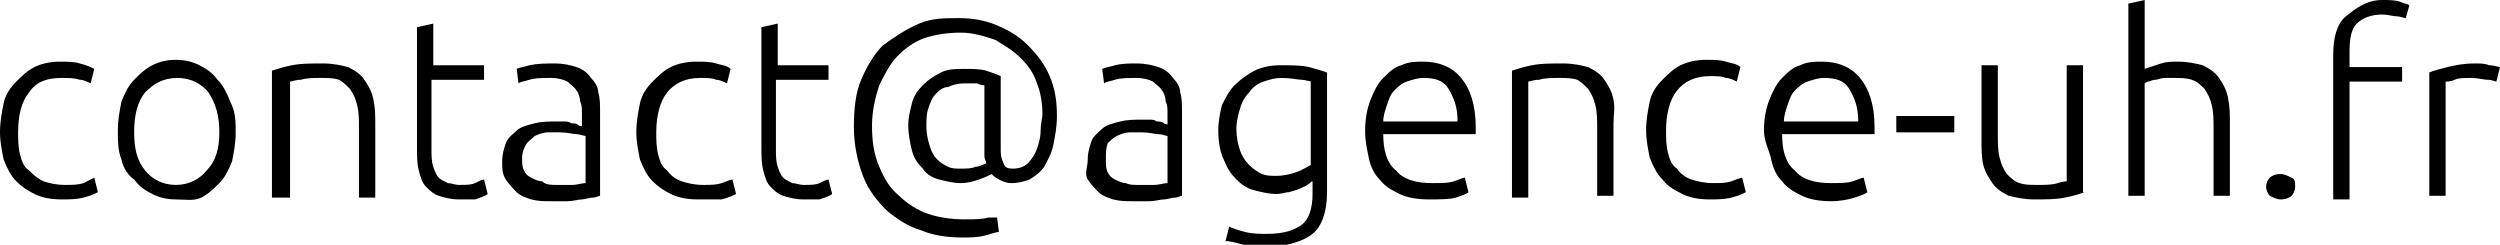 <svg xmlns="http://www.w3.org/2000/svg" xmlns:xlink="http://www.w3.org/1999/xlink" id="Calque_1" x="0px" y="0px" viewBox="0 0 137.9 13.5" style="enable-background:new 0 0 137.9 13.5;" xml:space="preserve">
<style type="text/css">
	.st0{fill:#FFFFFF;}
	.st1{fill:#010002;}
	.st2{fill:#00001C;}
	.st3{fill:#181716;}
	.st4{fill:#010017;}
	.st5{clip-path:url(#SVGID_37_);}
	.st6{clip-path:url(#SVGID_39_);}
	.st7{fill:url(#SVGID_40_);stroke:#588150;stroke-width:0.807;stroke-linecap:round;stroke-linejoin:round;stroke-miterlimit:10;}
	.st8{clip-path:url(#SVGID_42_);}
	.st9{clip-path:url(#SVGID_44_);}
	.st10{fill:url(#SVGID_45_);stroke:#588150;stroke-width:0.807;stroke-linecap:round;stroke-linejoin:round;stroke-miterlimit:10;}
	.st11{filter:url(#Adobe_OpacityMaskFilter);}
	.st12{fill-rule:evenodd;clip-rule:evenodd;fill:#FFFFFF;}
	.st13{mask:url(#mask-2_2_);}
	.st14{filter:url(#Adobe_OpacityMaskFilter_1_);}
	.st15{mask:url(#mask-4_2_);fill:#00001C;}
	.st16{filter:url(#Adobe_OpacityMaskFilter_2_);}
	.st17{mask:url(#mask-6_2_);fill:#00001C;}
	.st18{filter:url(#Adobe_OpacityMaskFilter_3_);}
	.st19{mask:url(#mask-8_2_);fill:#00001C;}
	.st20{filter:url(#Adobe_OpacityMaskFilter_4_);}
	.st21{mask:url(#mask-10_2_);fill:#00001C;}
	.st22{filter:url(#Adobe_OpacityMaskFilter_5_);}
	.st23{mask:url(#mask-12_2_);fill:#00001C;}
	.st24{filter:url(#Adobe_OpacityMaskFilter_6_);}
	.st25{mask:url(#mask-14_2_);fill:#00001C;}
	.st26{filter:url(#Adobe_OpacityMaskFilter_7_);}
	.st27{mask:url(#mask-16_2_);fill:#00001C;}
	.st28{filter:url(#Adobe_OpacityMaskFilter_8_);}
	.st29{mask:url(#mask-18_2_);fill:#00001C;}
	.st30{filter:url(#Adobe_OpacityMaskFilter_9_);}
	.st31{mask:url(#mask-20_2_);fill:#00001C;}
	.st32{filter:url(#Adobe_OpacityMaskFilter_10_);}
	.st33{mask:url(#mask-22_2_);fill:#00001C;}
	.st34{filter:url(#Adobe_OpacityMaskFilter_11_);}
	.st35{mask:url(#mask-24_2_);fill:#00001C;}
	.st36{filter:url(#Adobe_OpacityMaskFilter_12_);}
	.st37{mask:url(#mask-26_2_);fill:#00001C;}
	.st38{filter:url(#Adobe_OpacityMaskFilter_13_);}
	.st39{mask:url(#mask-28_2_);fill:#00001C;}
	.st40{filter:url(#Adobe_OpacityMaskFilter_14_);}
	.st41{mask:url(#mask-30_2_);fill:#00001C;}
	.st42{filter:url(#Adobe_OpacityMaskFilter_15_);}
	.st43{mask:url(#mask-32_2_);fill:#00001C;}
	.st44{filter:url(#Adobe_OpacityMaskFilter_16_);}
	.st45{mask:url(#mask-34_2_);fill:#00001C;}
	.st46{filter:url(#Adobe_OpacityMaskFilter_17_);}
	.st47{mask:url(#mask-36_2_);fill:#00001C;}
	.st48{filter:url(#Adobe_OpacityMaskFilter_18_);}
	.st49{mask:url(#mask-38_2_);fill:#00001C;}
	.st50{filter:url(#Adobe_OpacityMaskFilter_19_);}
	.st51{mask:url(#mask-40_2_);fill:#00001C;}
	.st52{filter:url(#Adobe_OpacityMaskFilter_20_);}
	.st53{mask:url(#mask-42_2_);fill:#00001C;}
	.st54{filter:url(#Adobe_OpacityMaskFilter_21_);}
	.st55{mask:url(#mask-44_2_);fill:#00001C;}
	.st56{filter:url(#Adobe_OpacityMaskFilter_22_);}
	.st57{mask:url(#mask-46_2_);fill:#00001C;}
	.st58{filter:url(#Adobe_OpacityMaskFilter_23_);}
	.st59{mask:url(#mask-48_2_);fill:#FFFFFF;}
	.st60{filter:url(#Adobe_OpacityMaskFilter_24_);}
	.st61{mask:url(#mask-50_2_);fill:#FFFFFF;}
	.st62{filter:url(#Adobe_OpacityMaskFilter_25_);}
	.st63{mask:url(#mask-52_2_);fill:#FFFFFF;}
	.st64{filter:url(#Adobe_OpacityMaskFilter_26_);}
	.st65{mask:url(#mask-54_2_);fill:#FFFFFF;}
	.st66{filter:url(#Adobe_OpacityMaskFilter_27_);}
	.st67{mask:url(#mask-56_2_);fill:#FFFFFF;stroke:#1A171B;stroke-width:0.742;}
	.st68{filter:url(#Adobe_OpacityMaskFilter_28_);}
	.st69{mask:url(#mask-58_2_);}
	.st70{filter:url(#Adobe_OpacityMaskFilter_29_);}
	.st71{mask:url(#mask-60_2_);fill:#FFFFFF;}
	.st72{filter:url(#Adobe_OpacityMaskFilter_30_);}
	.st73{mask:url(#mask-64_2_);}
	.st74{filter:url(#Adobe_OpacityMaskFilter_31_);}
	.st75{mask:url(#mask-68_2_);fill:#00001C;}
	.st76{filter:url(#Adobe_OpacityMaskFilter_32_);}
	.st77{mask:url(#mask-2_3_);}
	.st78{filter:url(#Adobe_OpacityMaskFilter_33_);}
	.st79{mask:url(#mask-4_3_);fill:#00001C;}
	.st80{filter:url(#Adobe_OpacityMaskFilter_34_);}
	.st81{mask:url(#mask-6_3_);fill:#00001C;}
	.st82{filter:url(#Adobe_OpacityMaskFilter_35_);}
	.st83{mask:url(#mask-8_3_);fill:#00001C;}
	.st84{filter:url(#Adobe_OpacityMaskFilter_36_);}
	.st85{mask:url(#mask-10_3_);fill:#00001C;}
	.st86{filter:url(#Adobe_OpacityMaskFilter_37_);}
	.st87{mask:url(#mask-12_3_);fill:#00001C;}
	.st88{filter:url(#Adobe_OpacityMaskFilter_38_);}
	.st89{mask:url(#mask-14_3_);fill:#00001C;}
	.st90{filter:url(#Adobe_OpacityMaskFilter_39_);}
	.st91{mask:url(#mask-16_3_);fill:#00001C;}
	.st92{filter:url(#Adobe_OpacityMaskFilter_40_);}
	.st93{mask:url(#mask-18_3_);fill:#00001C;}
	.st94{filter:url(#Adobe_OpacityMaskFilter_41_);}
	.st95{mask:url(#mask-20_3_);fill:#00001C;}
	.st96{filter:url(#Adobe_OpacityMaskFilter_42_);}
	.st97{mask:url(#mask-22_3_);fill:#00001C;}
	.st98{filter:url(#Adobe_OpacityMaskFilter_43_);}
	.st99{mask:url(#mask-24_3_);fill:#00001C;}
	.st100{filter:url(#Adobe_OpacityMaskFilter_44_);}
	.st101{mask:url(#mask-26_3_);fill:#00001C;}
	.st102{filter:url(#Adobe_OpacityMaskFilter_45_);}
	.st103{mask:url(#mask-28_3_);fill:#00001C;}
	.st104{filter:url(#Adobe_OpacityMaskFilter_46_);}
	.st105{mask:url(#mask-30_3_);fill:#00001C;}
	.st106{filter:url(#Adobe_OpacityMaskFilter_47_);}
	.st107{mask:url(#mask-32_3_);fill:#00001C;}
	.st108{filter:url(#Adobe_OpacityMaskFilter_48_);}
	.st109{mask:url(#mask-34_3_);fill:#00001C;}
	.st110{filter:url(#Adobe_OpacityMaskFilter_49_);}
	.st111{mask:url(#mask-36_3_);fill:#00001C;}
	.st112{filter:url(#Adobe_OpacityMaskFilter_50_);}
	.st113{mask:url(#mask-38_3_);fill:#00001C;}
	.st114{filter:url(#Adobe_OpacityMaskFilter_51_);}
	.st115{mask:url(#mask-40_3_);fill:#00001C;}
	.st116{filter:url(#Adobe_OpacityMaskFilter_52_);}
	.st117{mask:url(#mask-42_3_);fill:#00001C;}
	.st118{filter:url(#Adobe_OpacityMaskFilter_53_);}
	.st119{mask:url(#mask-44_3_);fill:#00001C;}
	.st120{filter:url(#Adobe_OpacityMaskFilter_54_);}
	.st121{mask:url(#mask-46_3_);fill:#00001C;}
	.st122{filter:url(#Adobe_OpacityMaskFilter_55_);}
	.st123{mask:url(#mask-48_3_);fill:#FFFFFF;}
	.st124{filter:url(#Adobe_OpacityMaskFilter_56_);}
	.st125{mask:url(#mask-50_3_);fill:#FFFFFF;}
	.st126{filter:url(#Adobe_OpacityMaskFilter_57_);}
	.st127{mask:url(#mask-52_3_);fill:#FFFFFF;}
	.st128{filter:url(#Adobe_OpacityMaskFilter_58_);}
	.st129{mask:url(#mask-54_3_);fill:#FFFFFF;}
	.st130{filter:url(#Adobe_OpacityMaskFilter_59_);}
	.st131{mask:url(#mask-56_3_);fill:#FFFFFF;stroke:#1A171B;stroke-width:0.742;}
	.st132{filter:url(#Adobe_OpacityMaskFilter_60_);}
	.st133{mask:url(#mask-58_3_);}
	.st134{filter:url(#Adobe_OpacityMaskFilter_61_);}
	.st135{mask:url(#mask-60_3_);fill:#FFFFFF;}
	.st136{filter:url(#Adobe_OpacityMaskFilter_62_);}
	.st137{mask:url(#mask-64_3_);}
	.st138{filter:url(#Adobe_OpacityMaskFilter_63_);}
	.st139{mask:url(#mask-68_3_);fill:#00001C;}
	.st140{fill:#181716;stroke:#181716;stroke-width:0.205;stroke-linecap:round;stroke-linejoin:round;stroke-miterlimit:10;}
	.st141{fill:#181716;stroke:#FFFFFF;stroke-width:0.982;stroke-linecap:round;stroke-linejoin:round;stroke-miterlimit:10;}
	.st142{clip-path:url(#SVGID_47_);}
	.st143{clip-path:url(#SVGID_49_);}
	
		.st144{fill:url(#SVGID_50_);stroke:#588150;stroke-width:0.807;stroke-linecap:round;stroke-linejoin:round;stroke-miterlimit:10;}
	.st145{filter:url(#Adobe_OpacityMaskFilter_64_);}
	.st146{mask:url(#mask-2_1_);}
	.st147{filter:url(#Adobe_OpacityMaskFilter_65_);}
	.st148{mask:url(#mask-4_1_);fill:#00001C;}
	.st149{filter:url(#Adobe_OpacityMaskFilter_66_);}
	.st150{mask:url(#mask-6_1_);fill:#00001C;}
	.st151{filter:url(#Adobe_OpacityMaskFilter_67_);}
	.st152{mask:url(#mask-8_1_);fill:#00001C;}
	.st153{filter:url(#Adobe_OpacityMaskFilter_68_);}
	.st154{mask:url(#mask-10_1_);fill:#00001C;}
	.st155{filter:url(#Adobe_OpacityMaskFilter_69_);}
	.st156{mask:url(#mask-12_1_);fill:#00001C;}
	.st157{filter:url(#Adobe_OpacityMaskFilter_70_);}
	.st158{mask:url(#mask-14_1_);fill:#00001C;}
	.st159{filter:url(#Adobe_OpacityMaskFilter_71_);}
	.st160{mask:url(#mask-16_1_);fill:#00001C;}
	.st161{filter:url(#Adobe_OpacityMaskFilter_72_);}
	.st162{mask:url(#mask-18_1_);fill:#00001C;}
	.st163{filter:url(#Adobe_OpacityMaskFilter_73_);}
	.st164{mask:url(#mask-20_1_);fill:#00001C;}
	.st165{filter:url(#Adobe_OpacityMaskFilter_74_);}
	.st166{mask:url(#mask-22_1_);fill:#00001C;}
	.st167{filter:url(#Adobe_OpacityMaskFilter_75_);}
	.st168{mask:url(#mask-24_1_);fill:#00001C;}
	.st169{filter:url(#Adobe_OpacityMaskFilter_76_);}
	.st170{mask:url(#mask-26_1_);fill:#00001C;}
	.st171{filter:url(#Adobe_OpacityMaskFilter_77_);}
	.st172{mask:url(#mask-28_1_);fill:#00001C;}
	.st173{filter:url(#Adobe_OpacityMaskFilter_78_);}
	.st174{mask:url(#mask-30_1_);fill:#00001C;}
	.st175{filter:url(#Adobe_OpacityMaskFilter_79_);}
	.st176{mask:url(#mask-32_1_);fill:#00001C;}
	.st177{filter:url(#Adobe_OpacityMaskFilter_80_);}
	.st178{mask:url(#mask-34_1_);fill:#00001C;}
	.st179{filter:url(#Adobe_OpacityMaskFilter_81_);}
	.st180{mask:url(#mask-36_1_);fill:#00001C;}
	.st181{filter:url(#Adobe_OpacityMaskFilter_82_);}
	.st182{mask:url(#mask-38_1_);fill:#00001C;}
	.st183{filter:url(#Adobe_OpacityMaskFilter_83_);}
	.st184{mask:url(#mask-40_1_);fill:#00001C;}
	.st185{filter:url(#Adobe_OpacityMaskFilter_84_);}
	.st186{mask:url(#mask-42_1_);fill:#00001C;}
	.st187{filter:url(#Adobe_OpacityMaskFilter_85_);}
	.st188{mask:url(#mask-44_1_);fill:#00001C;}
	.st189{filter:url(#Adobe_OpacityMaskFilter_86_);}
	.st190{mask:url(#mask-46_1_);fill:#00001C;}
	.st191{filter:url(#Adobe_OpacityMaskFilter_87_);}
	.st192{mask:url(#mask-48_1_);fill:#FFFFFF;}
	.st193{filter:url(#Adobe_OpacityMaskFilter_88_);}
	.st194{mask:url(#mask-50_1_);fill:#FFFFFF;}
	.st195{filter:url(#Adobe_OpacityMaskFilter_89_);}
	.st196{mask:url(#mask-52_1_);fill:#FFFFFF;}
	.st197{filter:url(#Adobe_OpacityMaskFilter_90_);}
	.st198{mask:url(#mask-54_1_);fill:#FFFFFF;}
	.st199{filter:url(#Adobe_OpacityMaskFilter_91_);}
	.st200{mask:url(#mask-56_1_);fill:#FFFFFF;stroke:#1A171B;stroke-width:0.742;}
	.st201{filter:url(#Adobe_OpacityMaskFilter_92_);}
	.st202{mask:url(#mask-58_1_);}
	.st203{filter:url(#Adobe_OpacityMaskFilter_93_);}
	.st204{mask:url(#mask-60_1_);fill:#FFFFFF;}
	.st205{filter:url(#Adobe_OpacityMaskFilter_94_);}
	.st206{mask:url(#mask-64_1_);}
	.st207{filter:url(#Adobe_OpacityMaskFilter_95_);}
	.st208{mask:url(#mask-68_1_);fill:#00001C;}
	.st209{fill:none;stroke:#00001C;stroke-miterlimit:10;}
	.st210{fill:#FFFFFF;stroke:#00001C;stroke-miterlimit:10;}
	.st211{fill:none;stroke:#00001C;stroke-width:0.5;stroke-miterlimit:10;}
</style>
<g>
	<path d="M3.4,11c-0.6,0-1.1-0.1-1.5-0.3S1.2,10.3,0.9,10C0.6,9.7,0.4,9.3,0.2,8.8C0.1,8.3,0,7.8,0,7.3c0-0.6,0.1-1.1,0.2-1.6   s0.4-0.9,0.7-1.2c0.3-0.3,0.6-0.6,1-0.8c0.4-0.2,0.9-0.3,1.4-0.3c0.4,0,0.8,0,1.1,0.1C4.8,3.6,5,3.7,5.2,3.8L5,4.6   C4.8,4.5,4.6,4.4,4.4,4.4C4.1,4.3,3.8,4.3,3.4,4.3C2.6,4.3,2,4.5,1.6,5.1C1.2,5.6,1,6.3,1,7.3c0,0.4,0,0.8,0.1,1.2s0.2,0.7,0.5,0.9   C1.8,9.6,2,9.8,2.4,10c0.3,0.1,0.7,0.2,1.2,0.2c0.4,0,0.7,0,1-0.1C4.8,10,5,9.9,5.2,9.8l0.2,0.8c-0.2,0.1-0.4,0.2-0.8,0.3   C4.2,11,3.8,11,3.4,11z"></path>
	<path d="M13,7.3c0,0.6-0.1,1.1-0.2,1.6c-0.2,0.5-0.4,0.9-0.7,1.2c-0.3,0.3-0.6,0.6-1,0.8S10.2,11,9.7,11c-0.5,0-0.9-0.1-1.3-0.3   c-0.4-0.2-0.7-0.4-1-0.8C7.1,9.7,6.8,9.3,6.7,8.8c-0.2-0.5-0.2-1-0.2-1.6s0.1-1.1,0.2-1.6c0.2-0.5,0.4-0.9,0.7-1.2   c0.3-0.3,0.6-0.6,1-0.8c0.4-0.2,0.8-0.3,1.3-0.3c0.5,0,0.9,0.1,1.3,0.3c0.4,0.2,0.7,0.4,1,0.8c0.3,0.3,0.5,0.7,0.7,1.2   C13,6.2,13,6.7,13,7.3z M12.1,7.3c0-0.9-0.2-1.6-0.6-2.2c-0.4-0.5-1-0.8-1.7-0.8C9,4.3,8.5,4.6,8,5.1C7.6,5.6,7.4,6.3,7.4,7.3   S7.6,8.9,8,9.4c0.4,0.5,1,0.8,1.7,0.8c0.7,0,1.3-0.3,1.7-0.8C11.9,8.9,12.1,8.2,12.1,7.3z"></path>
	<path d="M15,3.9c0.3-0.1,0.6-0.2,1.1-0.3s1-0.1,1.7-0.1c0.6,0,1,0.1,1.4,0.2c0.4,0.2,0.7,0.4,0.9,0.7s0.4,0.6,0.5,1.1   s0.1,0.9,0.1,1.4v4h-0.9V7.1c0-0.5,0-0.9-0.1-1.3c-0.1-0.4-0.2-0.6-0.4-0.9c-0.2-0.2-0.4-0.4-0.6-0.5c-0.3-0.1-0.6-0.1-1-0.1   c-0.4,0-0.8,0-1.1,0.1c-0.3,0-0.5,0.1-0.6,0.1v6.4H15V3.9z"></path>
	<path d="M23.8,3.6h2.9v0.8h-2.9v3.8c0,0.4,0,0.7,0.1,1c0.1,0.3,0.2,0.5,0.3,0.6s0.3,0.2,0.5,0.3c0.2,0,0.4,0.1,0.6,0.1   c0.4,0,0.7,0,0.9-0.1c0.2-0.1,0.4-0.2,0.5-0.2l0.2,0.8c-0.1,0.1-0.4,0.2-0.7,0.3C26,11,25.7,11,25.3,11c-0.4,0-0.8-0.1-1.1-0.2   s-0.5-0.3-0.7-0.5c-0.2-0.2-0.3-0.5-0.4-0.9s-0.1-0.8-0.1-1.3V1.5l0.9-0.2V3.6z"></path>
	<path d="M30.6,3.5c0.5,0,0.9,0.1,1.2,0.2c0.3,0.1,0.6,0.3,0.8,0.6c0.2,0.2,0.4,0.5,0.4,0.8c0.1,0.3,0.1,0.7,0.1,1.1v4.6   c-0.1,0-0.2,0.1-0.4,0.1c-0.2,0-0.4,0.1-0.6,0.1c-0.2,0-0.5,0.1-0.8,0.1c-0.3,0-0.6,0-0.9,0c-0.4,0-0.7,0-1.1-0.1   c-0.3-0.1-0.6-0.2-0.8-0.4c-0.2-0.2-0.4-0.4-0.6-0.7s-0.2-0.6-0.2-1c0-0.4,0.1-0.7,0.2-1c0.1-0.3,0.4-0.5,0.6-0.7s0.6-0.3,1-0.4   c0.4-0.1,0.8-0.1,1.2-0.1c0.1,0,0.3,0,0.4,0c0.1,0,0.3,0,0.4,0.1c0.1,0,0.3,0,0.4,0.1s0.2,0,0.2,0.1V6.3c0-0.3,0-0.5-0.1-0.7   c0-0.2-0.1-0.5-0.2-0.6c-0.1-0.2-0.3-0.3-0.5-0.5c-0.2-0.1-0.5-0.2-0.9-0.2c-0.5,0-0.9,0-1.2,0.1s-0.5,0.1-0.6,0.2l-0.1-0.8   c0.2-0.1,0.4-0.1,0.7-0.2C29.7,3.5,30.1,3.5,30.6,3.5z M30.7,10.2c0.4,0,0.7,0,0.9,0s0.5-0.1,0.7-0.1V7.5c-0.1,0-0.3-0.1-0.5-0.1   s-0.5-0.1-0.9-0.1c-0.2,0-0.5,0-0.7,0s-0.5,0.1-0.7,0.2C29.3,7.7,29.1,7.8,29,8c-0.1,0.2-0.2,0.4-0.2,0.7c0,0.3,0,0.5,0.1,0.7   c0.1,0.2,0.2,0.3,0.4,0.4c0.2,0.1,0.4,0.2,0.6,0.2C30.1,10.2,30.4,10.2,30.7,10.2z"></path>
	<path d="M38.5,11c-0.6,0-1.1-0.1-1.5-0.3S36.3,10.3,36,10c-0.3-0.3-0.5-0.7-0.7-1.2c-0.1-0.5-0.2-1-0.2-1.5c0-0.6,0.1-1.1,0.2-1.6   s0.4-0.9,0.7-1.2c0.3-0.3,0.6-0.6,1-0.8c0.4-0.2,0.9-0.3,1.4-0.3c0.4,0,0.8,0,1.1,0.1c0.3,0.1,0.6,0.1,0.8,0.3l-0.2,0.8   c-0.2-0.1-0.4-0.2-0.6-0.2c-0.2-0.1-0.5-0.1-0.9-0.1c-0.8,0-1.4,0.3-1.8,0.8c-0.4,0.5-0.6,1.3-0.6,2.2c0,0.4,0,0.8,0.1,1.2   s0.2,0.7,0.5,0.9c0.2,0.3,0.5,0.5,0.8,0.6c0.3,0.1,0.7,0.2,1.2,0.2c0.4,0,0.7,0,1-0.1c0.3-0.1,0.5-0.2,0.6-0.2l0.2,0.8   c-0.2,0.1-0.4,0.2-0.8,0.3C39.3,11,38.9,11,38.5,11z"></path>
	<path d="M42.8,3.6h2.9v0.8h-2.9v3.8c0,0.4,0,0.7,0.1,1c0.1,0.3,0.2,0.5,0.3,0.6s0.3,0.2,0.5,0.3c0.2,0,0.4,0.1,0.6,0.1   c0.4,0,0.7,0,0.9-0.1c0.2-0.1,0.4-0.2,0.5-0.2l0.2,0.8c-0.1,0.1-0.4,0.2-0.7,0.3C45,11,44.6,11,44.3,11c-0.4,0-0.8-0.1-1.1-0.2   s-0.5-0.3-0.7-0.5c-0.2-0.2-0.3-0.5-0.4-0.9s-0.1-0.8-0.1-1.3V1.5l0.9-0.2V3.6z"></path>
	<path d="M55.8,10.1c-0.3,0-0.5-0.1-0.7-0.2s-0.3-0.2-0.4-0.3c-0.2,0.1-0.4,0.2-0.7,0.3c-0.3,0.1-0.6,0.2-1,0.2   c-0.4,0-0.8-0.1-1.2-0.2s-0.7-0.3-0.9-0.6c-0.3-0.3-0.5-0.6-0.6-1c-0.1-0.4-0.2-0.9-0.2-1.4c0-0.4,0.1-0.8,0.2-1.2   c0.1-0.4,0.3-0.7,0.6-1c0.3-0.3,0.6-0.5,1-0.7c0.4-0.2,0.8-0.2,1.3-0.2c0.4,0,0.9,0,1.2,0.1C54.7,4,55,4.1,55.2,4.2v4.1   c0,0.4,0.1,0.6,0.2,0.8c0.1,0.2,0.3,0.2,0.5,0.2c0.3,0,0.6-0.1,0.8-0.3c0.2-0.2,0.4-0.5,0.5-0.8c0.1-0.3,0.2-0.6,0.2-1   s0.1-0.7,0.1-0.9c0-0.6-0.1-1.2-0.3-1.7c-0.2-0.6-0.5-1-0.9-1.4c-0.4-0.4-0.9-0.7-1.4-1c-0.6-0.2-1.2-0.4-1.9-0.4   c-0.7,0-1.4,0.1-2,0.3c-0.6,0.2-1.1,0.6-1.5,1c-0.4,0.4-0.7,1-1,1.6c-0.2,0.6-0.4,1.4-0.4,2.2c0,0.9,0.1,1.6,0.4,2.3   c0.3,0.7,0.6,1.2,1.1,1.6c0.4,0.4,1,0.8,1.6,1c0.6,0.2,1.3,0.3,2,0.3c0.5,0,1,0,1.3-0.1C54.7,12,54.9,12,55,12l0.1,0.8   c-0.2,0-0.4,0.1-0.8,0.2c-0.4,0.1-0.8,0.1-1.2,0.1c-0.8,0-1.6-0.1-2.3-0.4c-0.7-0.2-1.3-0.6-1.9-1.1c-0.5-0.5-1-1.1-1.3-1.9   c-0.3-0.8-0.5-1.7-0.5-2.7c0-1,0.1-1.9,0.4-2.6c0.3-0.7,0.7-1.4,1.2-1.9C49.4,2,50,1.6,50.7,1.3S52.1,1,52.9,1   c0.7,0,1.4,0.1,2.1,0.4c0.7,0.3,1.2,0.6,1.7,1.1c0.5,0.5,0.9,1,1.2,1.7s0.4,1.4,0.4,2.2c0,0.6-0.1,1.1-0.2,1.6   c-0.1,0.5-0.3,0.8-0.5,1.2c-0.2,0.3-0.5,0.5-0.8,0.7C56.5,10,56.2,10.1,55.8,10.1z M53,9.3c0.3,0,0.6,0,0.8-0.1   C54,9.2,54.2,9.1,54.4,9c0-0.1-0.1-0.2-0.1-0.4c0-0.1,0-0.3,0-0.4V4.7c-0.1,0-0.2,0-0.4-0.1c-0.2,0-0.4,0-0.7,0   c-0.4,0-0.7,0.1-0.9,0.2C52,4.8,51.8,5,51.6,5.2c-0.2,0.2-0.3,0.5-0.4,0.8c-0.1,0.3-0.1,0.6-0.1,1c0,0.4,0.1,0.8,0.2,1.1   c0.1,0.3,0.2,0.5,0.4,0.7c0.2,0.2,0.4,0.3,0.6,0.4C52.5,9.3,52.7,9.3,53,9.3z"></path>
	<path d="M62.7,3.5c0.5,0,0.9,0.1,1.2,0.2c0.3,0.1,0.6,0.3,0.8,0.6c0.2,0.2,0.4,0.5,0.4,0.8c0.1,0.3,0.1,0.7,0.1,1.1v4.6   c-0.1,0-0.2,0.1-0.4,0.1c-0.2,0-0.4,0.1-0.6,0.1c-0.2,0-0.5,0.1-0.8,0.1c-0.3,0-0.6,0-0.9,0c-0.4,0-0.7,0-1.1-0.1   c-0.3-0.1-0.6-0.2-0.8-0.4c-0.2-0.2-0.4-0.4-0.6-0.7S60,9.2,60,8.8c0-0.4,0.1-0.7,0.2-1c0.1-0.3,0.4-0.5,0.6-0.7s0.6-0.3,1-0.4   c0.4-0.1,0.8-0.1,1.2-0.1c0.1,0,0.3,0,0.4,0c0.1,0,0.3,0,0.4,0.1c0.1,0,0.3,0,0.4,0.1s0.2,0,0.2,0.1V6.3c0-0.3,0-0.5-0.1-0.7   c0-0.2-0.1-0.5-0.2-0.6c-0.1-0.2-0.3-0.3-0.5-0.5c-0.2-0.1-0.5-0.2-0.9-0.2c-0.5,0-0.9,0-1.2,0.1s-0.5,0.1-0.6,0.2l-0.1-0.8   c0.2-0.1,0.4-0.1,0.7-0.2C61.9,3.5,62.3,3.5,62.7,3.5z M62.8,10.2c0.4,0,0.7,0,0.9,0s0.5-0.1,0.7-0.1V7.5c-0.1,0-0.3-0.1-0.5-0.1   S63.4,7.3,63,7.3c-0.2,0-0.5,0-0.7,0s-0.5,0.1-0.7,0.2c-0.2,0.1-0.4,0.3-0.5,0.4C61,8.2,61,8.4,61,8.8c0,0.3,0,0.5,0.1,0.7   c0.1,0.2,0.2,0.3,0.4,0.4c0.2,0.1,0.4,0.2,0.6,0.2C62.3,10.2,62.5,10.2,62.8,10.2z"></path>
	<path d="M72.4,10c-0.1,0-0.1,0.1-0.3,0.2c-0.1,0.1-0.2,0.1-0.4,0.2c-0.2,0.1-0.3,0.1-0.6,0.2c-0.2,0-0.4,0.1-0.7,0.1   c-0.4,0-0.8-0.1-1.2-0.2s-0.7-0.3-1-0.6c-0.3-0.3-0.5-0.6-0.7-1.1c-0.2-0.4-0.3-1-0.3-1.6c0-0.5,0.1-1,0.2-1.4   c0.2-0.4,0.4-0.8,0.7-1.1c0.3-0.3,0.7-0.6,1.1-0.8c0.4-0.2,0.9-0.3,1.4-0.3c0.7,0,1.2,0,1.6,0.1c0.4,0.1,0.7,0.2,1,0.3v6.6   c0,1.1-0.3,1.9-0.8,2.3s-1.4,0.7-2.5,0.7c-0.5,0-0.9,0-1.3-0.1c-0.4-0.1-0.7-0.2-1-0.2l0.2-0.8c0.2,0.1,0.5,0.2,0.9,0.3   c0.4,0.1,0.8,0.1,1.2,0.1c0.9,0,1.5-0.2,1.9-0.5c0.4-0.3,0.6-0.9,0.6-1.7V10z M72.4,4.5c-0.2,0-0.4-0.1-0.6-0.1s-0.6-0.1-1.1-0.1   c-0.4,0-0.7,0.1-1,0.2c-0.3,0.1-0.6,0.3-0.8,0.6c-0.2,0.2-0.4,0.5-0.5,0.9c-0.1,0.3-0.2,0.7-0.2,1.1c0,0.5,0.1,0.9,0.2,1.2   c0.1,0.3,0.3,0.6,0.5,0.8c0.2,0.2,0.5,0.4,0.7,0.5c0.3,0.1,0.5,0.1,0.8,0.1c0.4,0,0.8-0.1,1.1-0.2c0.3-0.1,0.6-0.3,0.8-0.4V4.5z"></path>
	<path d="M75.3,7.2c0-0.6,0.1-1.2,0.3-1.7c0.2-0.5,0.4-0.9,0.7-1.2s0.6-0.6,1-0.7c0.4-0.2,0.8-0.2,1.2-0.2c0.9,0,1.6,0.3,2.1,0.9   c0.5,0.6,0.8,1.5,0.8,2.7c0,0.1,0,0.1,0,0.2c0,0.1,0,0.1,0,0.2h-5.1c0,0.9,0.2,1.6,0.7,2c0.4,0.5,1.1,0.7,2,0.7   c0.5,0,0.9,0,1.2-0.1c0.3-0.1,0.5-0.2,0.6-0.2l0.2,0.8c-0.1,0.1-0.4,0.2-0.7,0.3S79.3,11,78.8,11c-0.6,0-1.2-0.1-1.6-0.3   c-0.4-0.2-0.8-0.4-1.1-0.8c-0.3-0.3-0.5-0.7-0.6-1.2S75.3,7.8,75.3,7.2z M80.4,6.7c0-0.8-0.2-1.3-0.5-1.8s-0.8-0.6-1.4-0.6   c-0.3,0-0.6,0.1-0.9,0.2c-0.3,0.1-0.5,0.3-0.7,0.5s-0.3,0.5-0.4,0.8c-0.1,0.3-0.2,0.6-0.2,0.9H80.4z"></path>
	<path d="M83.4,3.9c0.3-0.1,0.6-0.2,1.1-0.3s1-0.1,1.7-0.1c0.6,0,1,0.1,1.4,0.2c0.4,0.2,0.7,0.4,0.9,0.7s0.4,0.6,0.5,1.1   S89,6.3,89,6.8v4h-0.9V7.1c0-0.5,0-0.9-0.1-1.3c-0.1-0.4-0.2-0.6-0.4-0.9c-0.2-0.2-0.4-0.4-0.6-0.5c-0.3-0.1-0.6-0.1-1-0.1   c-0.4,0-0.8,0-1.1,0.1c-0.3,0-0.5,0.1-0.6,0.1v6.4h-0.9V3.9z"></path>
	<path d="M94.3,11c-0.6,0-1.1-0.1-1.5-0.3s-0.8-0.4-1.1-0.8c-0.3-0.3-0.5-0.7-0.7-1.2c-0.1-0.5-0.2-1-0.2-1.5c0-0.6,0.1-1.1,0.2-1.6   s0.4-0.9,0.7-1.2c0.3-0.3,0.6-0.6,1-0.8c0.4-0.2,0.9-0.3,1.4-0.3c0.4,0,0.8,0,1.1,0.1c0.3,0.1,0.6,0.1,0.8,0.3l-0.2,0.8   c-0.2-0.1-0.4-0.2-0.6-0.2c-0.2-0.1-0.5-0.1-0.9-0.1c-0.8,0-1.4,0.3-1.8,0.8c-0.4,0.5-0.6,1.3-0.6,2.2c0,0.4,0,0.8,0.1,1.2   s0.2,0.7,0.5,0.9c0.2,0.3,0.5,0.5,0.8,0.6c0.3,0.1,0.7,0.2,1.2,0.2c0.4,0,0.7,0,1-0.1c0.3-0.1,0.5-0.2,0.6-0.2l0.2,0.8   c-0.2,0.1-0.4,0.2-0.8,0.3C95.1,11,94.7,11,94.3,11z"></path>
	<path d="M97.3,7.2c0-0.6,0.1-1.2,0.3-1.7c0.2-0.5,0.4-0.9,0.7-1.2s0.6-0.6,1-0.7c0.4-0.2,0.8-0.2,1.2-0.2c0.9,0,1.6,0.3,2.1,0.9   c0.5,0.6,0.8,1.5,0.8,2.7c0,0.1,0,0.1,0,0.2c0,0.1,0,0.1,0,0.2h-5.1c0,0.9,0.2,1.6,0.7,2c0.4,0.5,1.1,0.7,2,0.7   c0.5,0,0.9,0,1.2-0.1c0.3-0.1,0.5-0.2,0.6-0.2l0.2,0.8c-0.1,0.1-0.4,0.2-0.7,0.3s-0.8,0.2-1.3,0.2c-0.6,0-1.2-0.1-1.6-0.3   c-0.4-0.2-0.8-0.4-1.1-0.8c-0.3-0.3-0.5-0.7-0.6-1.2S97.3,7.8,97.3,7.2z M102.5,6.7c0-0.8-0.2-1.3-0.5-1.8s-0.8-0.6-1.4-0.6   c-0.3,0-0.6,0.1-0.9,0.2C99.4,4.6,99.2,4.8,99,5s-0.3,0.5-0.4,0.8c-0.1,0.3-0.2,0.6-0.2,0.9H102.5z"></path>
	<path d="M104.6,6.4h3.2v0.9h-3.2V6.4z"></path>
	<path d="M115,10.6c-0.3,0.1-0.6,0.2-1.1,0.3c-0.5,0.1-1,0.1-1.7,0.1c-0.5,0-1-0.1-1.4-0.2c-0.4-0.2-0.7-0.4-0.9-0.7   c-0.2-0.3-0.4-0.6-0.5-1s-0.1-0.9-0.1-1.4V3.6h0.9v3.8c0,0.5,0,0.9,0.1,1.3s0.2,0.6,0.4,0.9c0.2,0.2,0.4,0.4,0.7,0.5   c0.3,0.1,0.6,0.1,1,0.1c0.4,0,0.8,0,1.1-0.1S114,10,114,10V3.6h0.9V10.6z"></path>
	<path d="M117.4,10.9V0.2l0.9-0.2v3.8c0.3-0.1,0.6-0.2,0.9-0.3c0.3-0.1,0.6-0.1,0.9-0.1c0.6,0,1,0.1,1.4,0.2   c0.4,0.2,0.7,0.4,0.9,0.7c0.2,0.3,0.4,0.6,0.5,1.1s0.1,0.9,0.1,1.4v4h-0.9V7.1c0-0.5,0-0.9-0.1-1.3c-0.1-0.4-0.2-0.6-0.4-0.9   c-0.2-0.2-0.4-0.4-0.7-0.5c-0.3-0.1-0.6-0.1-1-0.1c-0.2,0-0.3,0-0.5,0c-0.2,0-0.4,0.1-0.5,0.1c-0.2,0-0.3,0.1-0.4,0.1   c-0.1,0-0.2,0.1-0.2,0.1v6.2H117.4z"></path>
	<path d="M126.6,10.3c0,0.2-0.1,0.4-0.2,0.5c-0.1,0.1-0.3,0.2-0.6,0.2c-0.2,0-0.4-0.1-0.6-0.2c-0.1-0.1-0.2-0.3-0.2-0.5   c0-0.2,0.1-0.4,0.2-0.5s0.3-0.2,0.6-0.2c0.2,0,0.4,0.1,0.6,0.2S126.6,10,126.6,10.3z"></path>
	<path d="M131.4,0c0.4,0,0.7,0,1,0.1c0.2,0.1,0.4,0.1,0.5,0.2L132.7,1c-0.1,0-0.3-0.1-0.5-0.1s-0.5-0.1-0.8-0.1   c-0.6,0-1.1,0.2-1.4,0.5s-0.4,0.8-0.4,1.6v0.8h2.9v0.8h-2.9v6.5h-0.9v-8c0-0.9,0.2-1.7,0.7-2.1S130.5,0,131.4,0z"></path>
	<path d="M136.5,3.5c0.3,0,0.6,0,0.8,0.1c0.3,0,0.5,0.1,0.6,0.1l-0.2,0.8c-0.1,0-0.2-0.1-0.5-0.1c-0.2,0-0.5-0.1-0.9-0.1   c-0.4,0-0.7,0-0.9,0.1s-0.4,0.1-0.5,0.1v6.3H134V4c0.2-0.1,0.6-0.2,1-0.3S135.9,3.5,136.5,3.5z"></path>
</g>
</svg>
